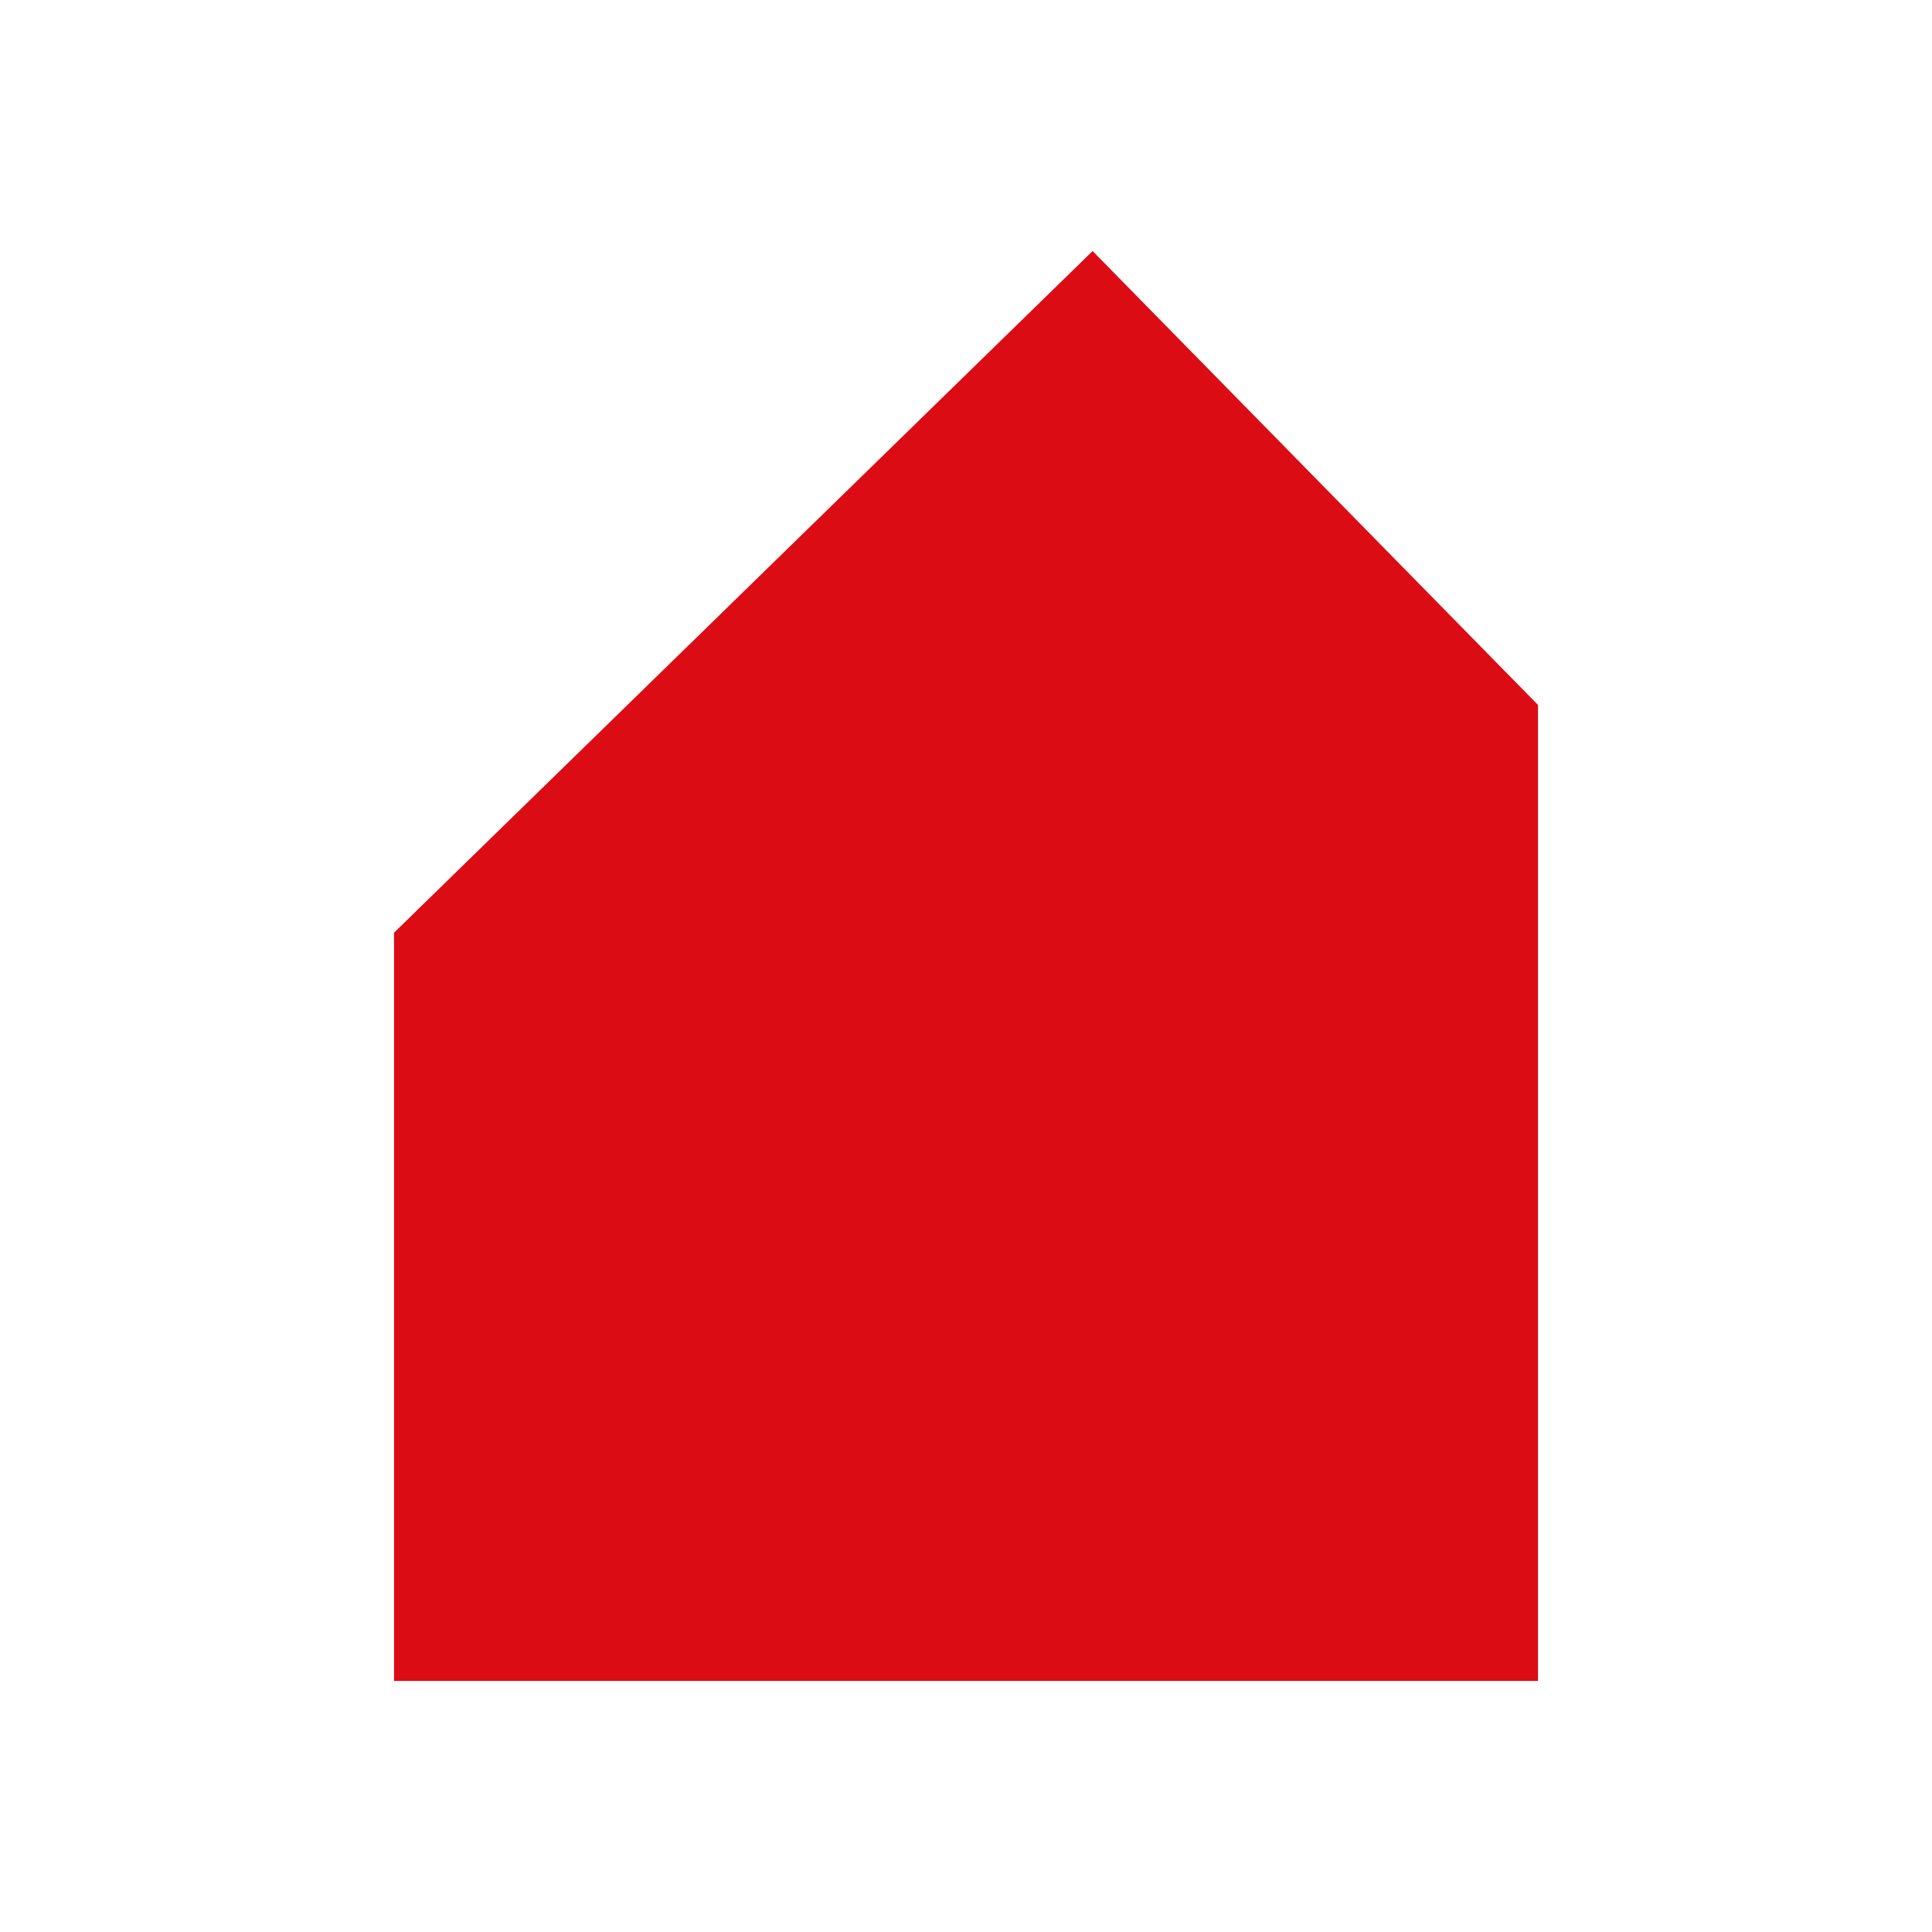 <svg xmlns="http://www.w3.org/2000/svg" id="Lag_1" data-name="Lag 1" viewBox="0 0 512 512"><defs><style>      .cls-1 {        fill: #dc0c15;        stroke-width: 0px;      }    </style></defs><polygon class="cls-1" points="104.42 445.47 104.42 247.18 289.55 66.53 407.58 186.81 407.58 445.47 104.42 445.47"></polygon></svg>